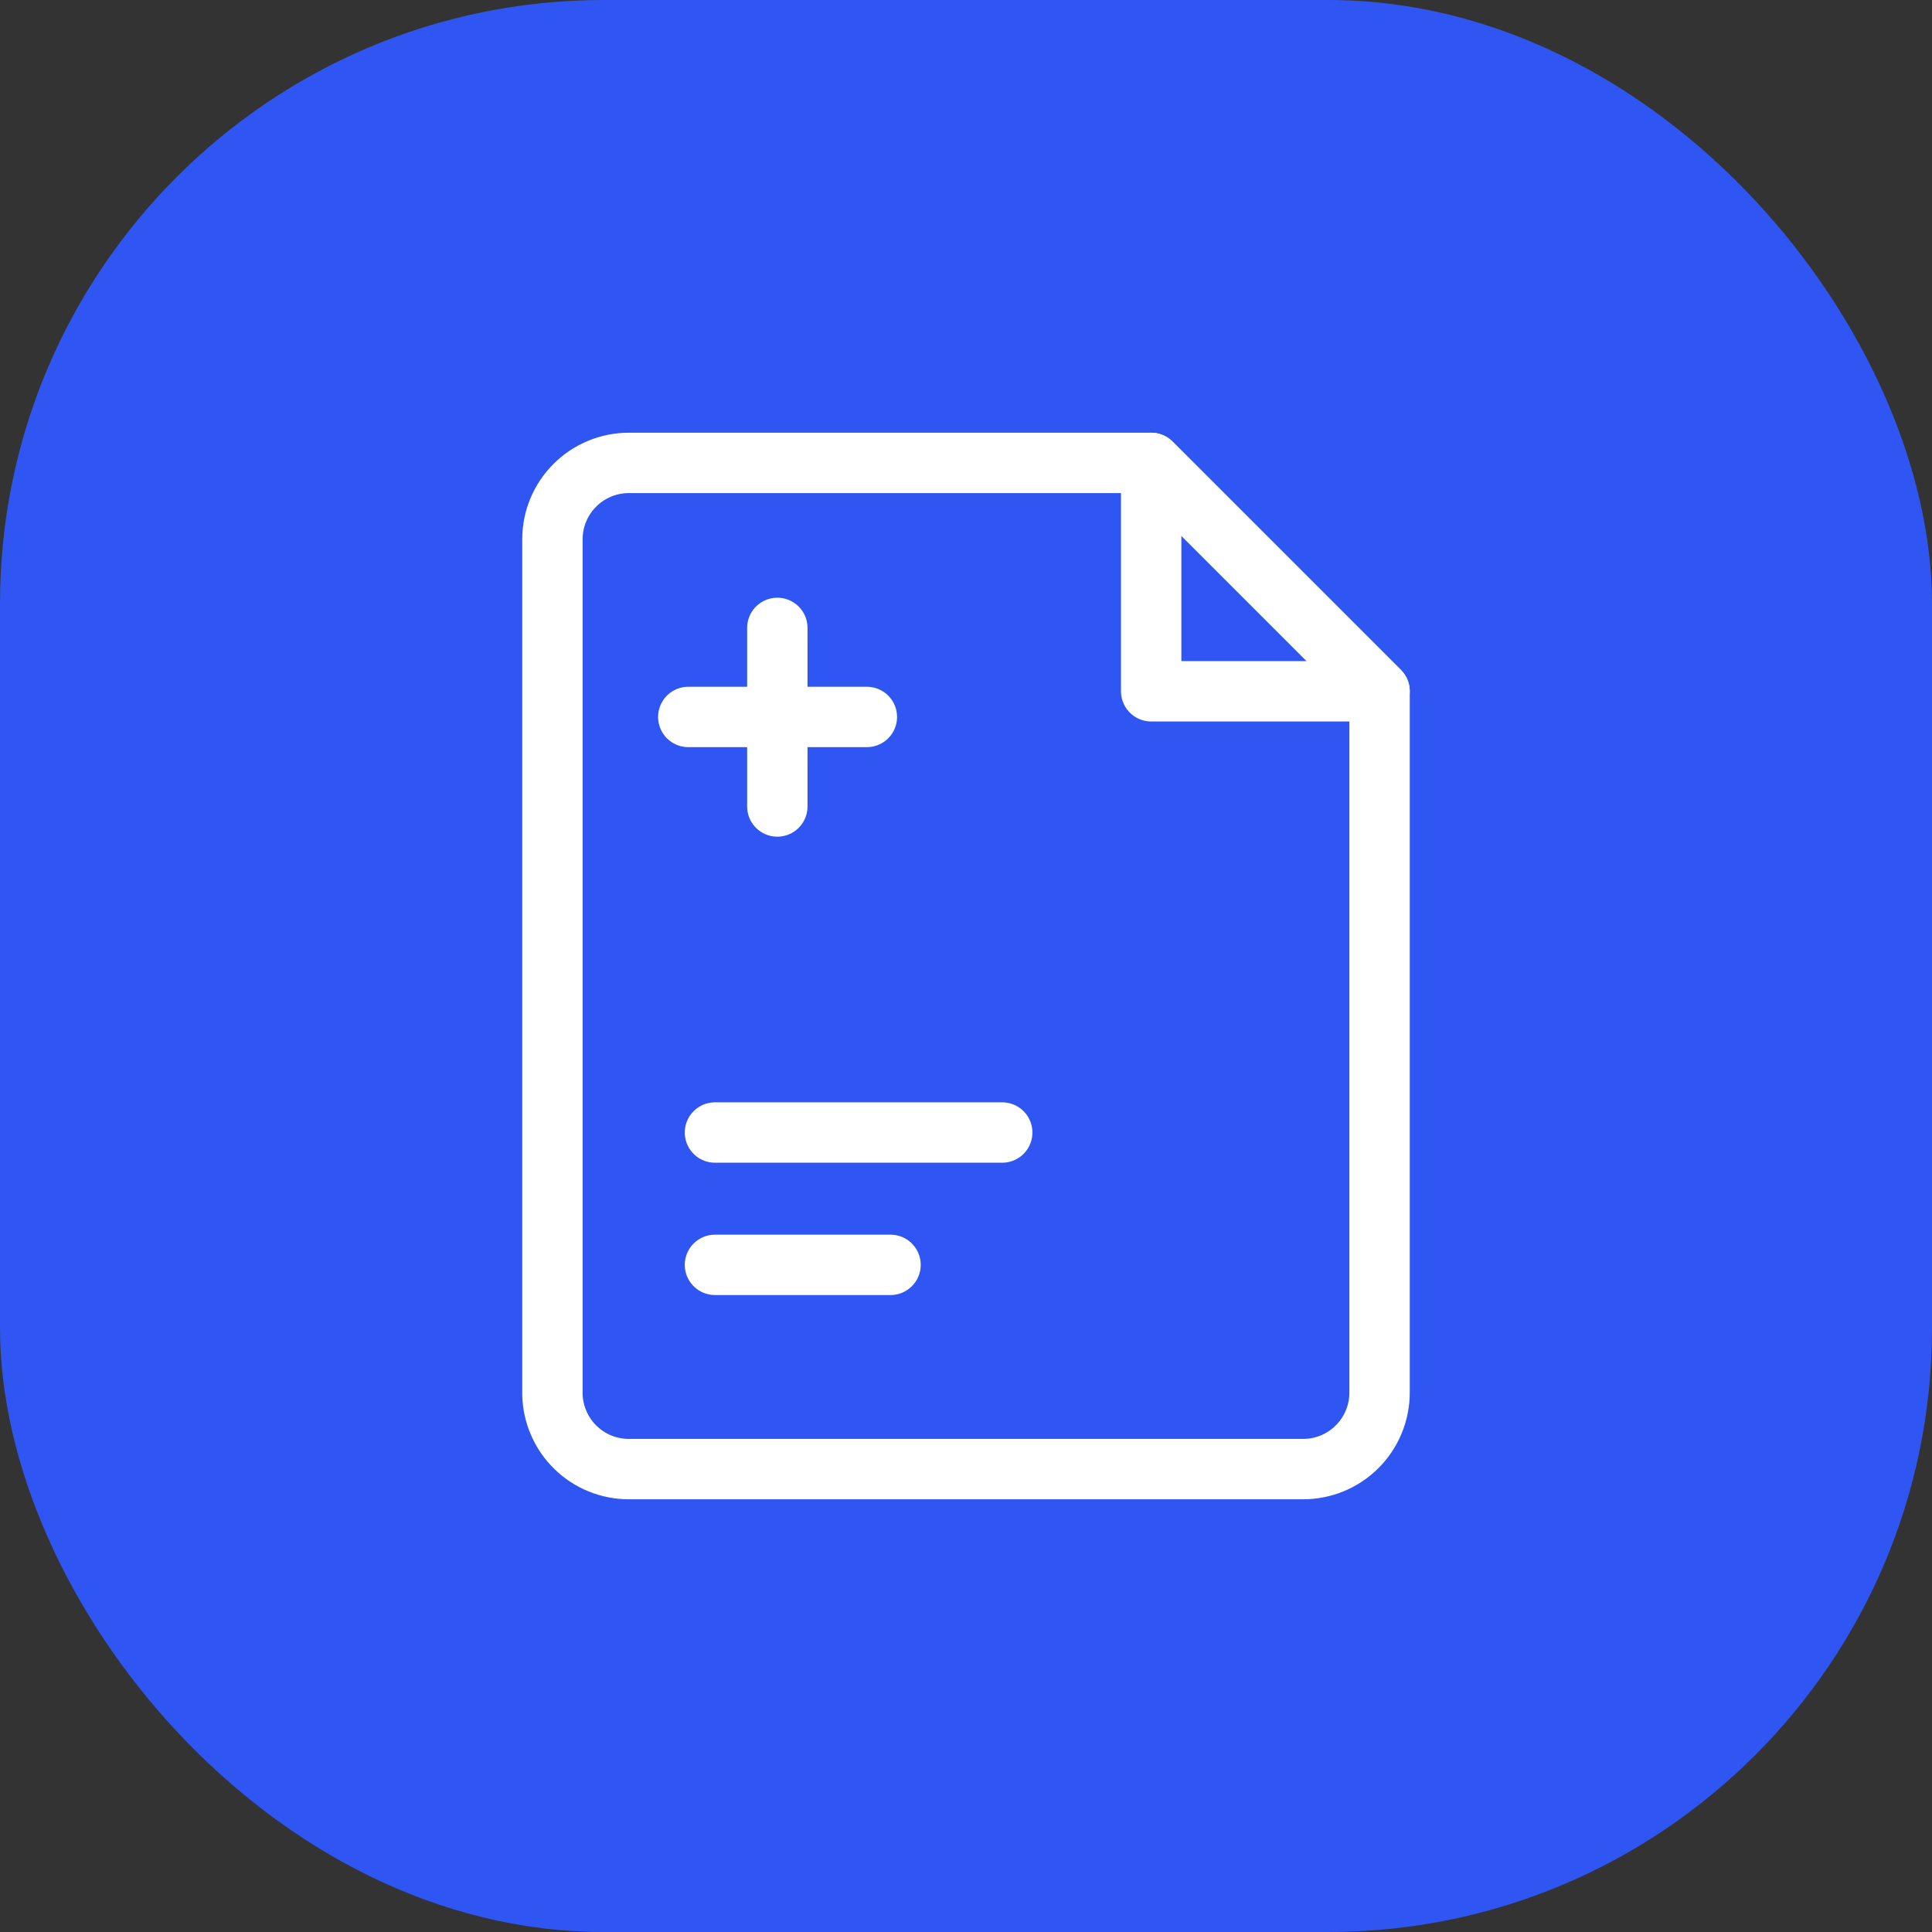 <?xml version="1.0" encoding="UTF-8"?> <svg xmlns="http://www.w3.org/2000/svg" width="32" height="32" viewBox="0 0 32 32" fill="none"><rect x="0" y="0" width="32" height="32" fill="#333333" stroke="none"/><rect width="32" height="32" rx="10" fill="#2F56F2"></rect><path d="M11.842 18.758H16.6" stroke="white" stroke-linecap="round" stroke-linejoin="round"></path><path d="M11.842 20.95H14.75" stroke="white" stroke-linecap="round" stroke-linejoin="round"></path><path d="M12.875 10.4V13.358" stroke="white" stroke-linecap="round" stroke-linejoin="round"></path><path d="M14.358 11.875H11.4" stroke="white" stroke-linecap="round" stroke-linejoin="round"></path><path d="M19.067 7.667H10.417C10.081 7.667 9.758 7.8 9.521 8.038C9.283 8.275 9.15 8.597 9.15 8.933V23.1C9.159 23.43 9.296 23.744 9.532 23.974C9.769 24.205 10.086 24.333 10.417 24.333H21.583C21.919 24.333 22.241 24.2 22.479 23.962C22.716 23.725 22.85 23.403 22.85 23.067V11.45L19.067 7.667Z" stroke="white" stroke-linecap="round" stroke-linejoin="round"></path><path d="M19.067 11.45H22.85L19.067 7.667V11.45Z" stroke="white" stroke-linecap="round" stroke-linejoin="round"></path></svg> 